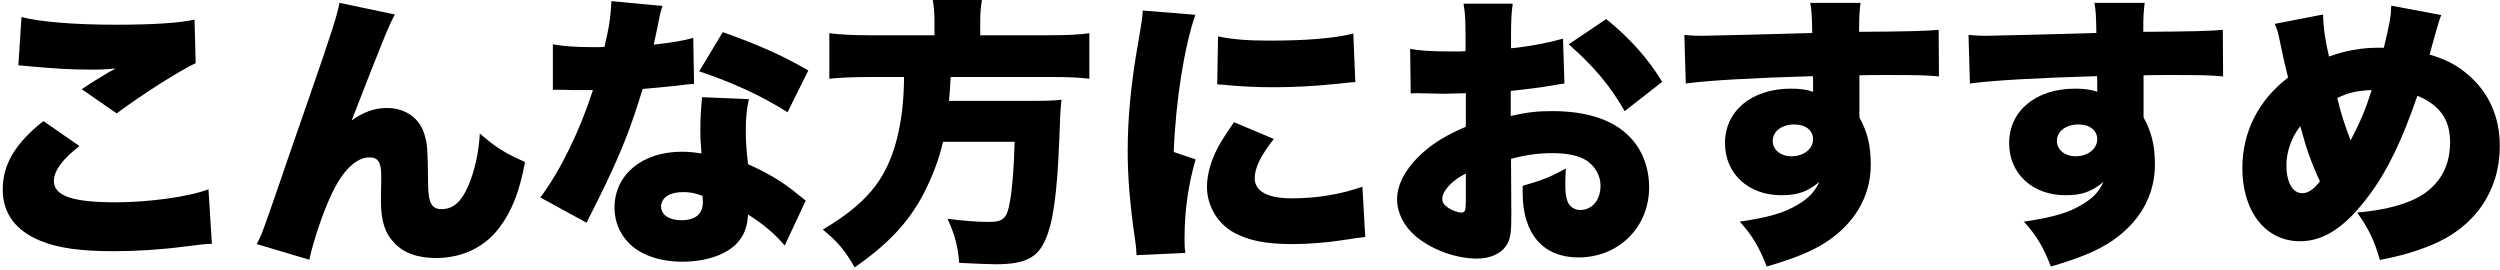 <svg width="305" height="33" viewBox="0 0 305 33" fill="none" xmlns="http://www.w3.org/2000/svg">
<path d="M2.241 7.973C2.726 8.008 2.83 8.008 3.454 8.077C6.886 8.389 8.619 8.493 11.254 8.493C12.433 8.493 12.953 8.459 14.097 8.355C13.819 8.528 13.785 8.528 13.542 8.667C13.195 8.84 13.161 8.875 12.71 9.152C11.046 10.157 10.977 10.192 9.971 10.885L14.235 13.832C17.355 11.509 21.723 8.736 23.873 7.696L23.734 2.392C21.931 2.808 18.603 3.016 14.097 3.016C9.105 3.016 4.875 2.669 2.622 2.08L2.241 7.973ZM5.291 14.768C1.859 17.507 0.334 20.037 0.334 23.123C0.334 26.035 1.894 28.149 4.979 29.397C7.094 30.264 9.867 30.645 13.785 30.645C16.627 30.645 19.505 30.472 22.417 30.091C24.913 29.779 24.913 29.779 25.849 29.744L25.433 23.088C23.145 23.989 18.187 24.683 14.097 24.683C8.827 24.683 6.574 23.885 6.574 22.083C6.574 20.835 7.649 19.379 9.694 17.819L5.291 14.768Z" fill="black"/>
<path d="M41.414 0.347C41.171 1.733 40.513 3.848 37.705 11.925C35.59 18.027 34.377 21.493 34.099 22.36C32.019 28.392 31.95 28.565 31.326 29.779L37.739 31.685C38.225 29.397 39.403 25.896 40.443 23.712C41.795 20.8 43.459 19.205 45.054 19.205C46.129 19.205 46.51 19.76 46.51 21.459C46.51 21.597 46.51 21.805 46.51 22.048C46.475 23.539 46.475 24.197 46.475 24.509C46.475 26.971 46.961 28.461 48.139 29.675C49.283 30.888 50.982 31.477 53.201 31.477C56.39 31.477 59.129 30.16 60.931 27.768C62.457 25.723 63.393 23.365 64.051 19.76C61.555 18.651 60.55 18.027 58.539 16.293C58.401 18.685 57.915 20.835 57.118 22.707C56.286 24.613 55.281 25.515 53.894 25.515C52.646 25.515 52.23 24.752 52.23 22.325C52.161 18.027 52.161 17.749 51.814 16.501C51.259 14.456 49.491 13.173 47.203 13.173C45.678 13.173 44.291 13.693 42.905 14.699C46.926 4.333 47.446 3.12 48.174 1.768L41.414 0.347Z" fill="black"/>
<path d="M74.59 0.139C74.555 1.387 74.347 3.085 74.07 4.264C73.793 5.443 73.793 5.443 73.758 5.72C73.065 5.755 72.891 5.755 72.51 5.755C70.361 5.755 68.766 5.651 67.449 5.408V10.955C68.523 10.955 68.662 10.955 68.801 10.955C69.598 10.989 69.598 10.989 70.395 10.989C71.678 10.989 71.678 10.989 72.337 10.989C70.777 15.877 68.385 20.8 65.923 24.093L71.574 27.179C71.782 26.693 71.782 26.693 72.233 25.827C73.585 23.123 73.897 22.499 74.625 20.904C76.254 17.333 77.155 14.941 78.403 10.851C79.27 10.781 81.177 10.608 82.113 10.504C83.846 10.296 83.846 10.296 84.678 10.227L84.574 4.611C83.465 4.957 81.974 5.2 79.755 5.443C79.929 4.645 79.998 4.333 80.171 3.501C80.587 1.352 80.622 1.352 80.83 0.728L74.59 0.139ZM98.614 8.597C95.39 6.725 92.547 5.477 88.179 3.917L85.302 8.701C89.427 10.088 92.825 11.648 96.083 13.693L98.614 8.597ZM98.302 24.475C97.262 23.643 96.707 23.192 96.603 23.123C95.009 21.909 93.379 20.973 91.265 20.037C91.057 18.304 90.987 17.264 90.987 16.016C90.987 14.352 91.091 13.312 91.369 12.099L85.649 11.856C85.51 13.416 85.441 14.525 85.441 15.947C85.441 16.744 85.475 17.403 85.579 18.72C84.435 18.547 83.881 18.512 83.153 18.512C78.334 18.512 74.971 21.32 74.971 25.341C74.971 26.971 75.561 28.461 76.705 29.64C78.126 31.096 80.483 31.928 83.257 31.928C86.03 31.928 88.457 31.131 89.809 29.779C90.745 28.808 91.161 27.803 91.265 26.173C93.137 27.352 94.454 28.461 95.737 29.952L98.302 24.475ZM85.683 23.885C85.718 23.92 85.753 24.405 85.753 24.648C85.753 26.104 84.851 26.867 83.118 26.867C81.627 26.867 80.657 26.208 80.657 25.203C80.657 24.128 81.697 23.435 83.326 23.435C84.158 23.435 84.747 23.539 85.683 23.885Z" fill="black"/>
<path d="M114.006 4.299H105.963C104.057 4.299 102.67 4.229 101.179 4.056V9.603C102.566 9.464 104.195 9.395 105.998 9.395H110.297C110.262 12.653 109.95 15.011 109.291 17.437C107.974 22.083 105.617 24.891 100.382 28.011C102.15 29.432 103.155 30.645 104.265 32.621C108.321 29.813 110.817 27.144 112.619 23.747C113.729 21.632 114.595 19.344 115.046 17.299H123.782C123.713 20.349 123.505 22.915 123.227 24.509C122.881 26.624 122.43 27.075 120.662 27.075C119.171 27.075 117.542 26.936 115.601 26.693C116.537 28.773 116.849 30.021 117.022 32.067C119.067 32.171 120.593 32.24 121.459 32.24C125.03 32.24 126.59 31.477 127.561 29.189C128.497 27.109 128.982 23.435 129.225 17.16C129.363 13.659 129.363 13.451 129.502 12.168C128.566 12.272 127.734 12.307 125.897 12.307H115.774C115.878 11.267 115.878 11.197 115.982 9.395H128.323C130.473 9.395 131.651 9.464 132.899 9.603V4.056C131.617 4.229 130.195 4.299 128.115 4.299H119.587V2.669C119.587 1.595 119.657 0.763 119.795 0H113.798C113.937 0.797 114.006 1.56 114.006 2.669V4.299Z" fill="black"/>
<path d="M139.417 1.283C139.347 2.323 139.313 2.565 138.897 4.992C137.995 9.984 137.579 14.352 137.579 18.339C137.579 21.632 137.822 24.648 138.481 29.293C138.619 30.195 138.619 30.472 138.654 31.131L144.617 30.853C144.513 30.125 144.513 29.813 144.513 29.155C144.513 25.688 144.963 22.568 145.865 19.448L143.195 18.547C143.438 12.237 144.478 5.755 145.83 1.803L139.417 1.283ZM148.499 10.296C148.985 10.331 149.227 10.331 149.505 10.365C151.619 10.573 153.353 10.643 155.467 10.643C157.859 10.643 160.39 10.504 162.782 10.261C164.689 10.053 165.035 10.019 165.347 10.019L165.105 4.091C162.782 4.68 159.385 4.957 154.774 4.957C152.07 4.957 150.233 4.784 148.603 4.437L148.499 10.296ZM150.545 14.907C149.609 16.259 149.401 16.605 148.915 17.403C147.841 19.205 147.251 21.112 147.251 22.811C147.251 25.064 148.499 27.213 150.441 28.323C152.243 29.328 154.393 29.779 157.617 29.779C159.593 29.779 161.742 29.605 163.614 29.328C165.659 29.016 165.659 29.016 166.561 28.912L166.214 22.776C163.579 23.712 160.667 24.197 157.582 24.197C154.635 24.197 153.075 23.331 153.075 21.736C153.075 20.488 153.803 18.997 155.398 16.952L150.545 14.907Z" fill="black"/>
<path d="M190.689 4.715C188.851 5.235 186.702 5.651 184.345 5.893V4.784C184.345 2.496 184.379 1.699 184.553 0.451H178.555C178.763 1.733 178.798 2.531 178.798 5.131V6.24C178.59 6.24 178.59 6.24 178.105 6.275C177.03 6.275 176.995 6.275 176.787 6.275C174.569 6.275 173.147 6.171 172.038 5.963L172.107 11.405C172.419 11.371 172.731 11.371 172.835 11.371L176.198 11.44L178.833 11.371V15.461C176.51 16.467 175.054 17.333 173.667 18.547C171.587 20.384 170.443 22.429 170.443 24.301C170.443 25.965 171.275 27.595 172.697 28.808C174.673 30.472 177.619 31.547 180.185 31.547C181.745 31.547 183.062 30.992 183.721 30.021C184.241 29.293 184.379 28.531 184.379 26.416V25.515L184.345 19.379C186.321 18.859 187.742 18.685 189.441 18.685C191.278 18.685 192.63 18.997 193.566 19.587C194.641 20.315 195.265 21.459 195.265 22.637C195.265 24.405 194.259 25.619 192.769 25.619C192.075 25.619 191.486 25.203 191.243 24.579C191.035 24.059 190.966 23.469 190.966 22.395C190.966 21.667 191.001 21.285 191.035 20.557C189.129 21.597 188.297 21.944 185.766 22.672C185.766 23.053 185.766 23.365 185.766 23.539C185.766 28.531 188.262 31.408 192.561 31.408C197.483 31.408 201.193 27.733 201.193 22.845C201.193 20.453 200.361 18.269 198.835 16.709C196.825 14.629 193.635 13.555 189.371 13.555C187.534 13.555 186.321 13.693 184.31 14.144V11.093C186.009 10.92 188.193 10.643 189.545 10.4C190.238 10.261 190.342 10.261 190.862 10.192L190.689 4.715ZM178.833 24.544C178.833 25.688 178.729 25.931 178.278 25.931C177.862 25.931 177.203 25.688 176.718 25.376C176.198 25.029 175.955 24.683 175.955 24.267C175.955 23.296 177.203 21.944 178.833 21.181V24.544ZM202.787 9.984C201.054 7.141 198.905 4.715 195.958 2.323L191.382 5.408C194.467 8.112 196.443 10.469 198.211 13.555L202.787 9.984Z" fill="black"/>
<path d="M205.665 10.192C208.334 9.811 213.985 9.499 221.161 9.291C221.195 9.637 221.195 9.637 221.195 10.123C221.195 10.851 221.195 10.851 221.195 11.197C220.398 10.92 219.601 10.816 218.491 10.816C213.707 10.816 210.449 13.52 210.449 17.472C210.449 21.181 213.291 23.816 217.313 23.816C219.323 23.816 220.502 23.4 221.958 22.187C221.403 23.4 220.675 24.163 219.393 24.925C217.729 25.965 215.753 26.52 212.251 27.04C213.811 28.773 214.574 30.056 215.545 32.517C218.838 31.547 220.814 30.749 222.513 29.709C226.222 27.387 228.233 23.989 228.233 20.107C228.233 17.784 227.851 16.155 226.846 14.317C226.846 13.936 226.846 13.728 226.846 13.555V9.187C228.233 9.152 228.475 9.152 230.313 9.152C234.299 9.152 234.993 9.187 236.553 9.325L236.518 3.64C235.131 3.779 232.566 3.848 226.811 3.883C226.811 1.941 226.846 1.56 226.985 0.347H220.849C221.022 1.352 221.057 1.803 221.091 4.021C217.867 4.125 208.542 4.368 207.606 4.368C206.739 4.368 206.358 4.333 205.491 4.264L205.665 10.192ZM218.907 15.184C220.294 15.184 221.195 15.912 221.195 16.987C221.195 18.165 220.051 19.067 218.561 19.067C217.243 19.067 216.273 18.269 216.273 17.195C216.273 16.016 217.382 15.184 218.907 15.184Z" fill="black"/>
<path d="M240.331 10.192C243.001 9.811 248.651 9.499 255.827 9.291C255.862 9.637 255.862 9.637 255.862 10.123C255.862 10.851 255.862 10.851 255.862 11.197C255.065 10.92 254.267 10.816 253.158 10.816C248.374 10.816 245.115 13.52 245.115 17.472C245.115 21.181 247.958 23.816 251.979 23.816C253.99 23.816 255.169 23.4 256.625 22.187C256.07 23.4 255.342 24.163 254.059 24.925C252.395 25.965 250.419 26.52 246.918 27.04C248.478 28.773 249.241 30.056 250.211 32.517C253.505 31.547 255.481 30.749 257.179 29.709C260.889 27.387 262.899 23.989 262.899 20.107C262.899 17.784 262.518 16.155 261.513 14.317C261.513 13.936 261.513 13.728 261.513 13.555V9.187C262.899 9.152 263.142 9.152 264.979 9.152C268.966 9.152 269.659 9.187 271.219 9.325L271.185 3.64C269.798 3.779 267.233 3.848 261.478 3.883C261.478 1.941 261.513 1.56 261.651 0.347H255.515C255.689 1.352 255.723 1.803 255.758 4.021C252.534 4.125 243.209 4.368 242.273 4.368C241.406 4.368 241.025 4.333 240.158 4.264L240.331 10.192ZM253.574 15.184C254.961 15.184 255.862 15.912 255.862 16.987C255.862 18.165 254.718 19.067 253.227 19.067C251.91 19.067 250.939 18.269 250.939 17.195C250.939 16.016 252.049 15.184 253.574 15.184Z" fill="black"/>
<path d="M277.519 2.912C277.831 3.64 277.901 3.848 278.143 5.027C278.525 6.933 278.733 7.8 279.149 9.464C275.509 12.237 273.567 16.12 273.567 20.523C273.567 25.827 276.41 29.432 280.605 29.432C283.551 29.432 286.186 27.664 289.063 23.781C291.282 20.8 293.05 17.125 294.922 11.683C297.661 12.827 298.909 14.595 298.909 17.333C298.909 20.072 297.869 22.152 295.719 23.643C293.986 24.821 291.213 25.619 287.573 25.931C288.994 27.941 289.653 29.293 290.346 31.72C292.981 31.2 294.714 30.68 296.586 29.917C301.89 27.768 304.975 23.331 304.975 17.819C304.975 14.213 303.623 11.232 301.023 9.048C299.671 7.904 298.458 7.28 296.413 6.656C296.447 6.552 296.69 5.581 297.21 3.779C297.487 2.808 297.695 2.149 297.834 1.837L291.733 0.693C291.698 1.976 291.559 2.808 290.831 5.824C290.485 5.824 290.207 5.824 290.069 5.824C288.093 5.824 285.978 6.205 284.141 6.899C283.725 5.2 283.447 3.467 283.413 1.768L277.519 2.912ZM280.639 15.392C281.367 18.131 281.957 19.795 283.031 22.117C282.303 23.088 281.575 23.573 280.882 23.573C279.703 23.573 278.941 22.256 278.941 20.141C278.941 18.512 279.599 16.675 280.639 15.392ZM285.146 11.96C286.498 11.301 287.573 11.059 289.341 10.989C288.613 13.312 288.023 14.733 286.775 17.125C286.047 15.219 285.631 13.971 285.146 11.96Z" fill="black"/>
</svg>
